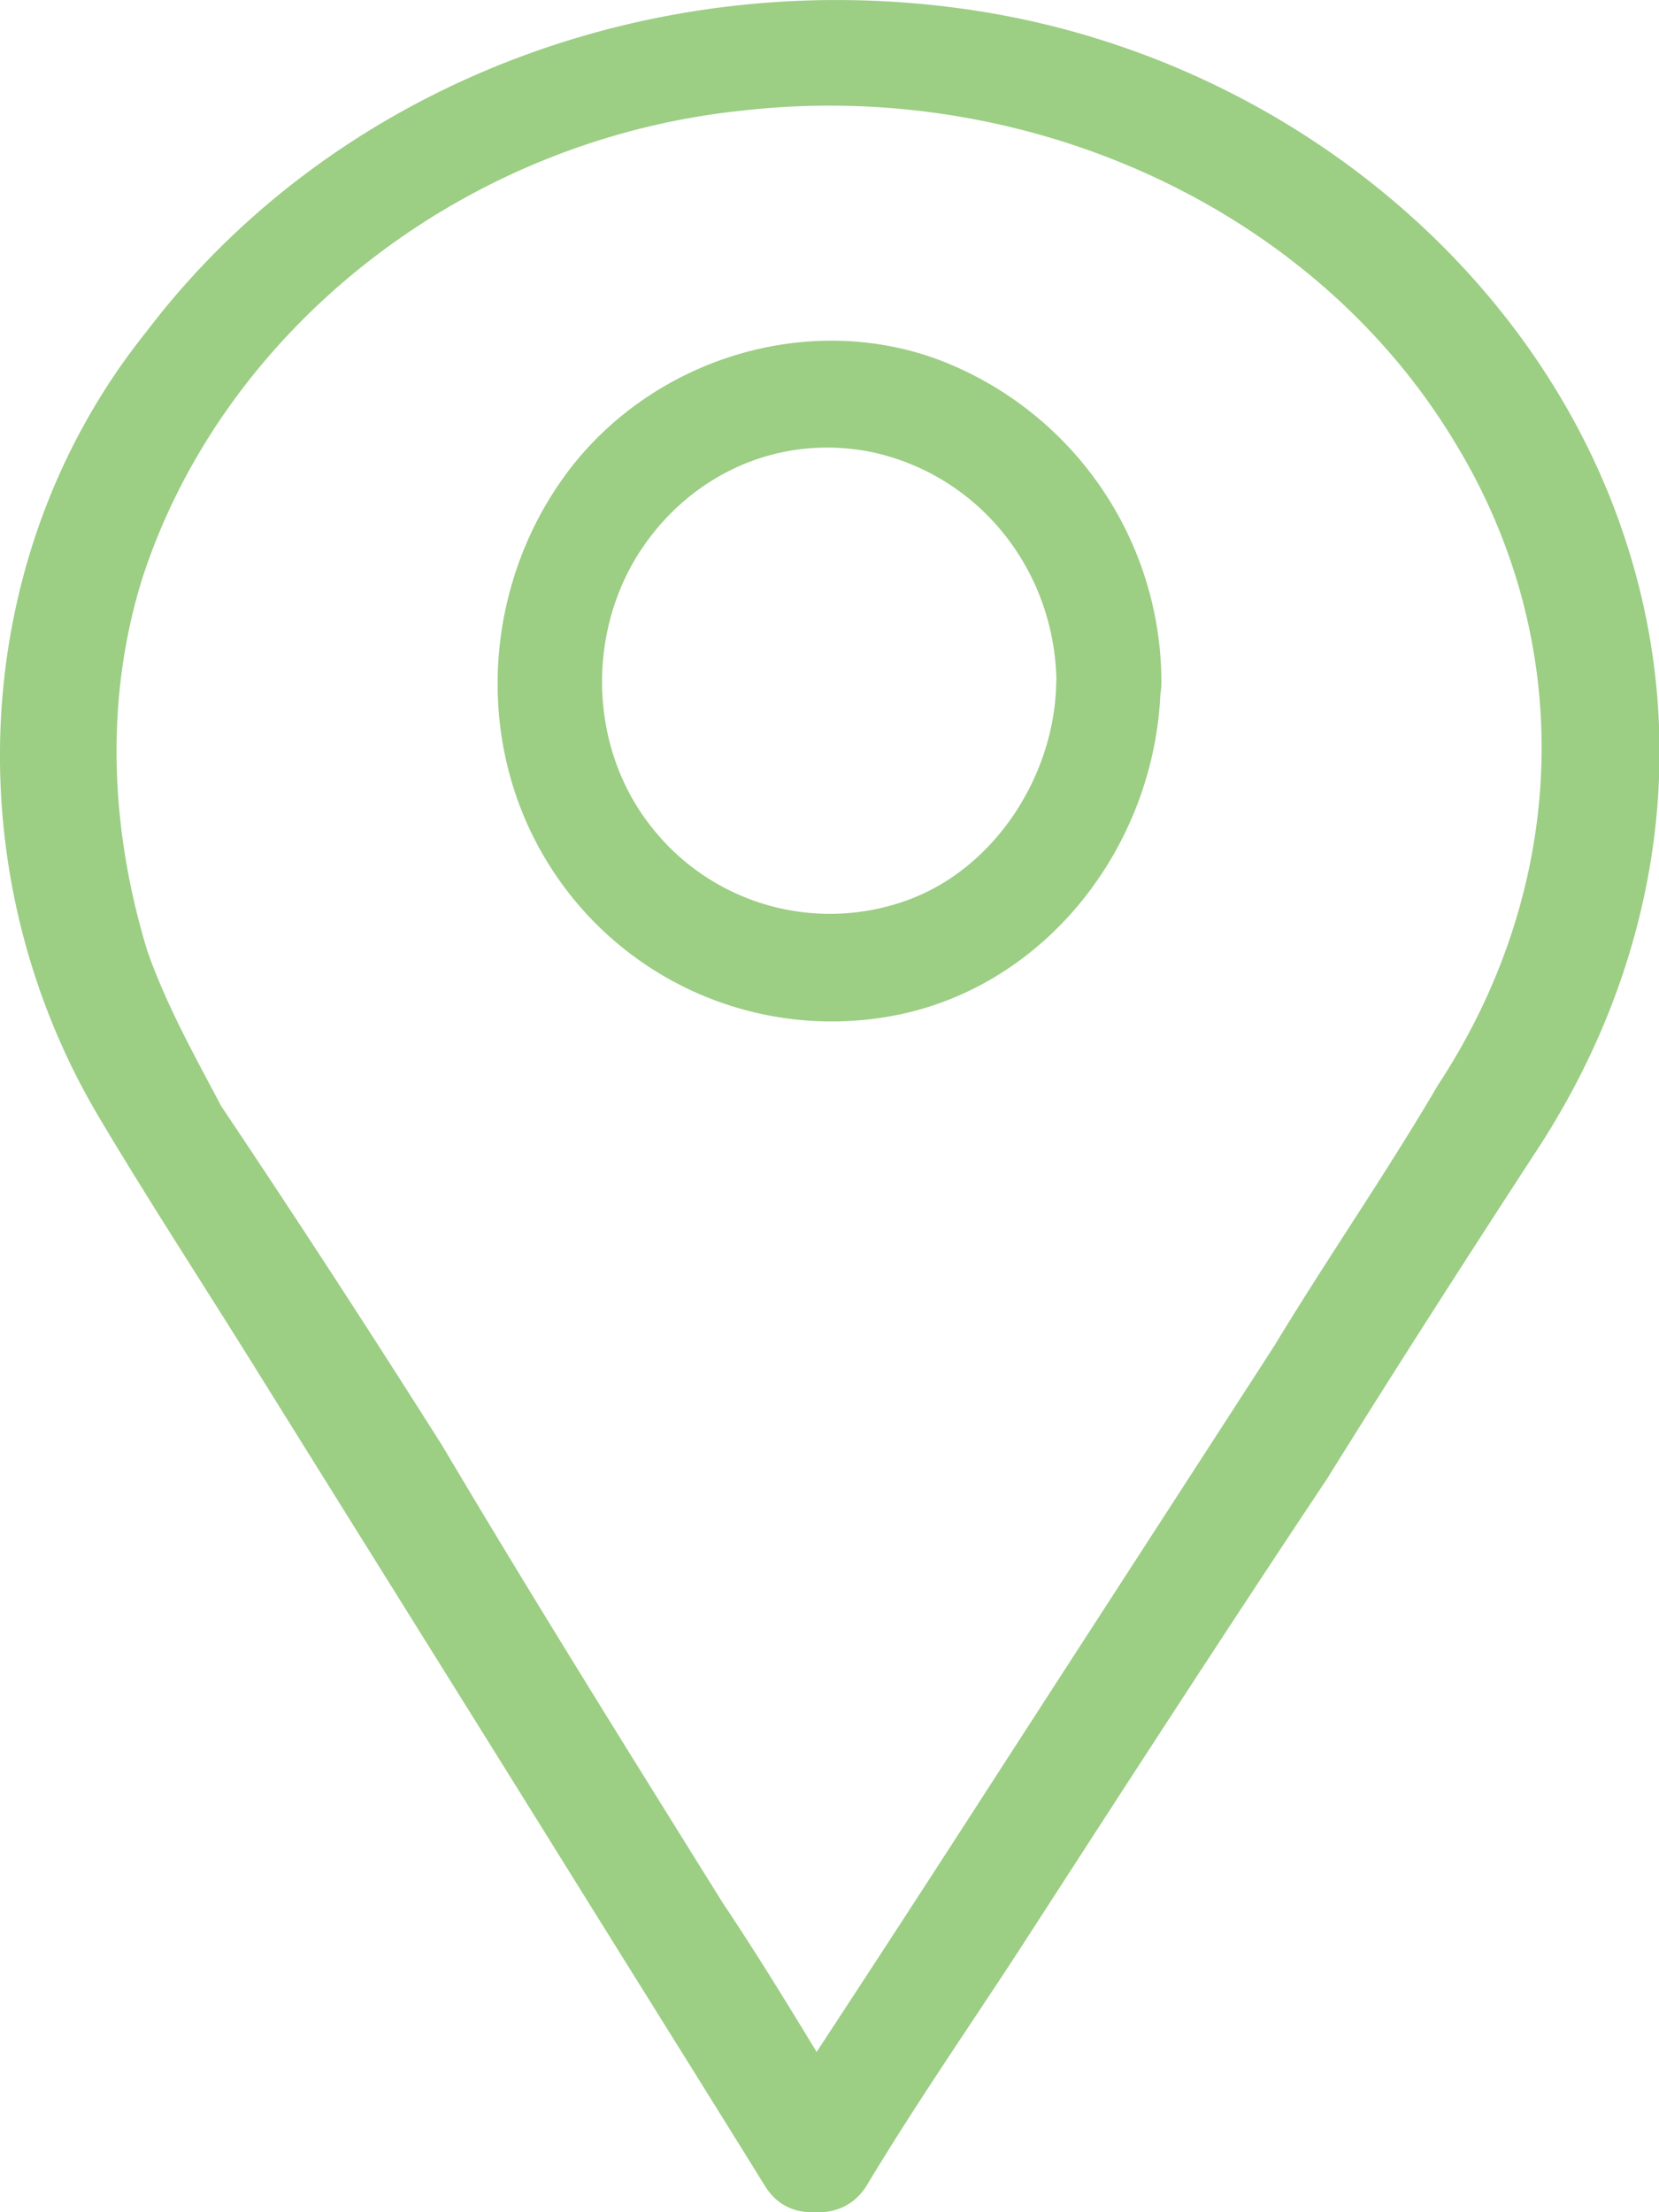 <?xml version="1.0" encoding="UTF-8"?>
<svg xmlns="http://www.w3.org/2000/svg" width="15" height="20" viewBox="0 0 15 20">
  <g>
    <g>
      <g>
        <path fill="#9cce84" d="M7.831 19.28C7.4 18.589 7 17.898 6.537 17.207 5.679 15.83 4.817 14.45 4 13.072A139.225 139.225 0 0 0 2 10c-.24-.455-.493-.906-.667-1.4C1 7.511.943 6.345 1.281 5.247 2 3 4.164 1.265 6.71 1c2.599-.296 5.177.893 6.445 3 1.1 1.803 1.037 4-.156 5.814-.46.787-1 1.564-1.475 2.35-.89 1.378-1.784 2.755-2.673 4.132-.61.945-1.226 1.89-1.852 2.84 0 .048 0 .1-.079.149-.347.532.563 1.017.91.484.463-.769.926-1.434 1.395-2.154.915-1.415 1.83-2.83 2.774-4.246.609-.979 1.24-1.962 1.877-2.94 1.123-1.7 1.447-3.719.795-5.624-.827-2.432-3.157-4.322-5.925-4.72C5.874-.328 3 .79 1.323 3-.282 5-.43 7.871.896 10.102c.448.753.927 1.487 1.39 2.23.884 1.42 1.773 2.841 2.657 4.261.626 1.008 1.257 2.015 1.883 3.023.032.052.064.105.095.153.332.533 1.242.048.91-.49z"></path>
      </g>
      <g>
        <path fill="#9cce84" d="M9.55 6.16C9.542 7 9 7.855 8.194 8.142a2.05 2.05 0 0 1-2.297-.657c-.546-.68-.598-1.669-.161-2.418.437-.74 1.265-1.159 2.15-.979.968.21 1.651 1.066 1.666 2.074.01.627.958.627.949 0A3.122 3.122 0 0 0 8.507 3.26C7.358 2.822 6 3.206 5.208 4.17c-.812.998-.95 2.448-.29 3.572a3.014 3.014 0 0 0 3.157 1.441c1.405-.263 2.406-1.582 2.42-3.022.01-.628-.94-.628-.944 0z"></path>
      </g>
    </g>
  </g>
</svg>
